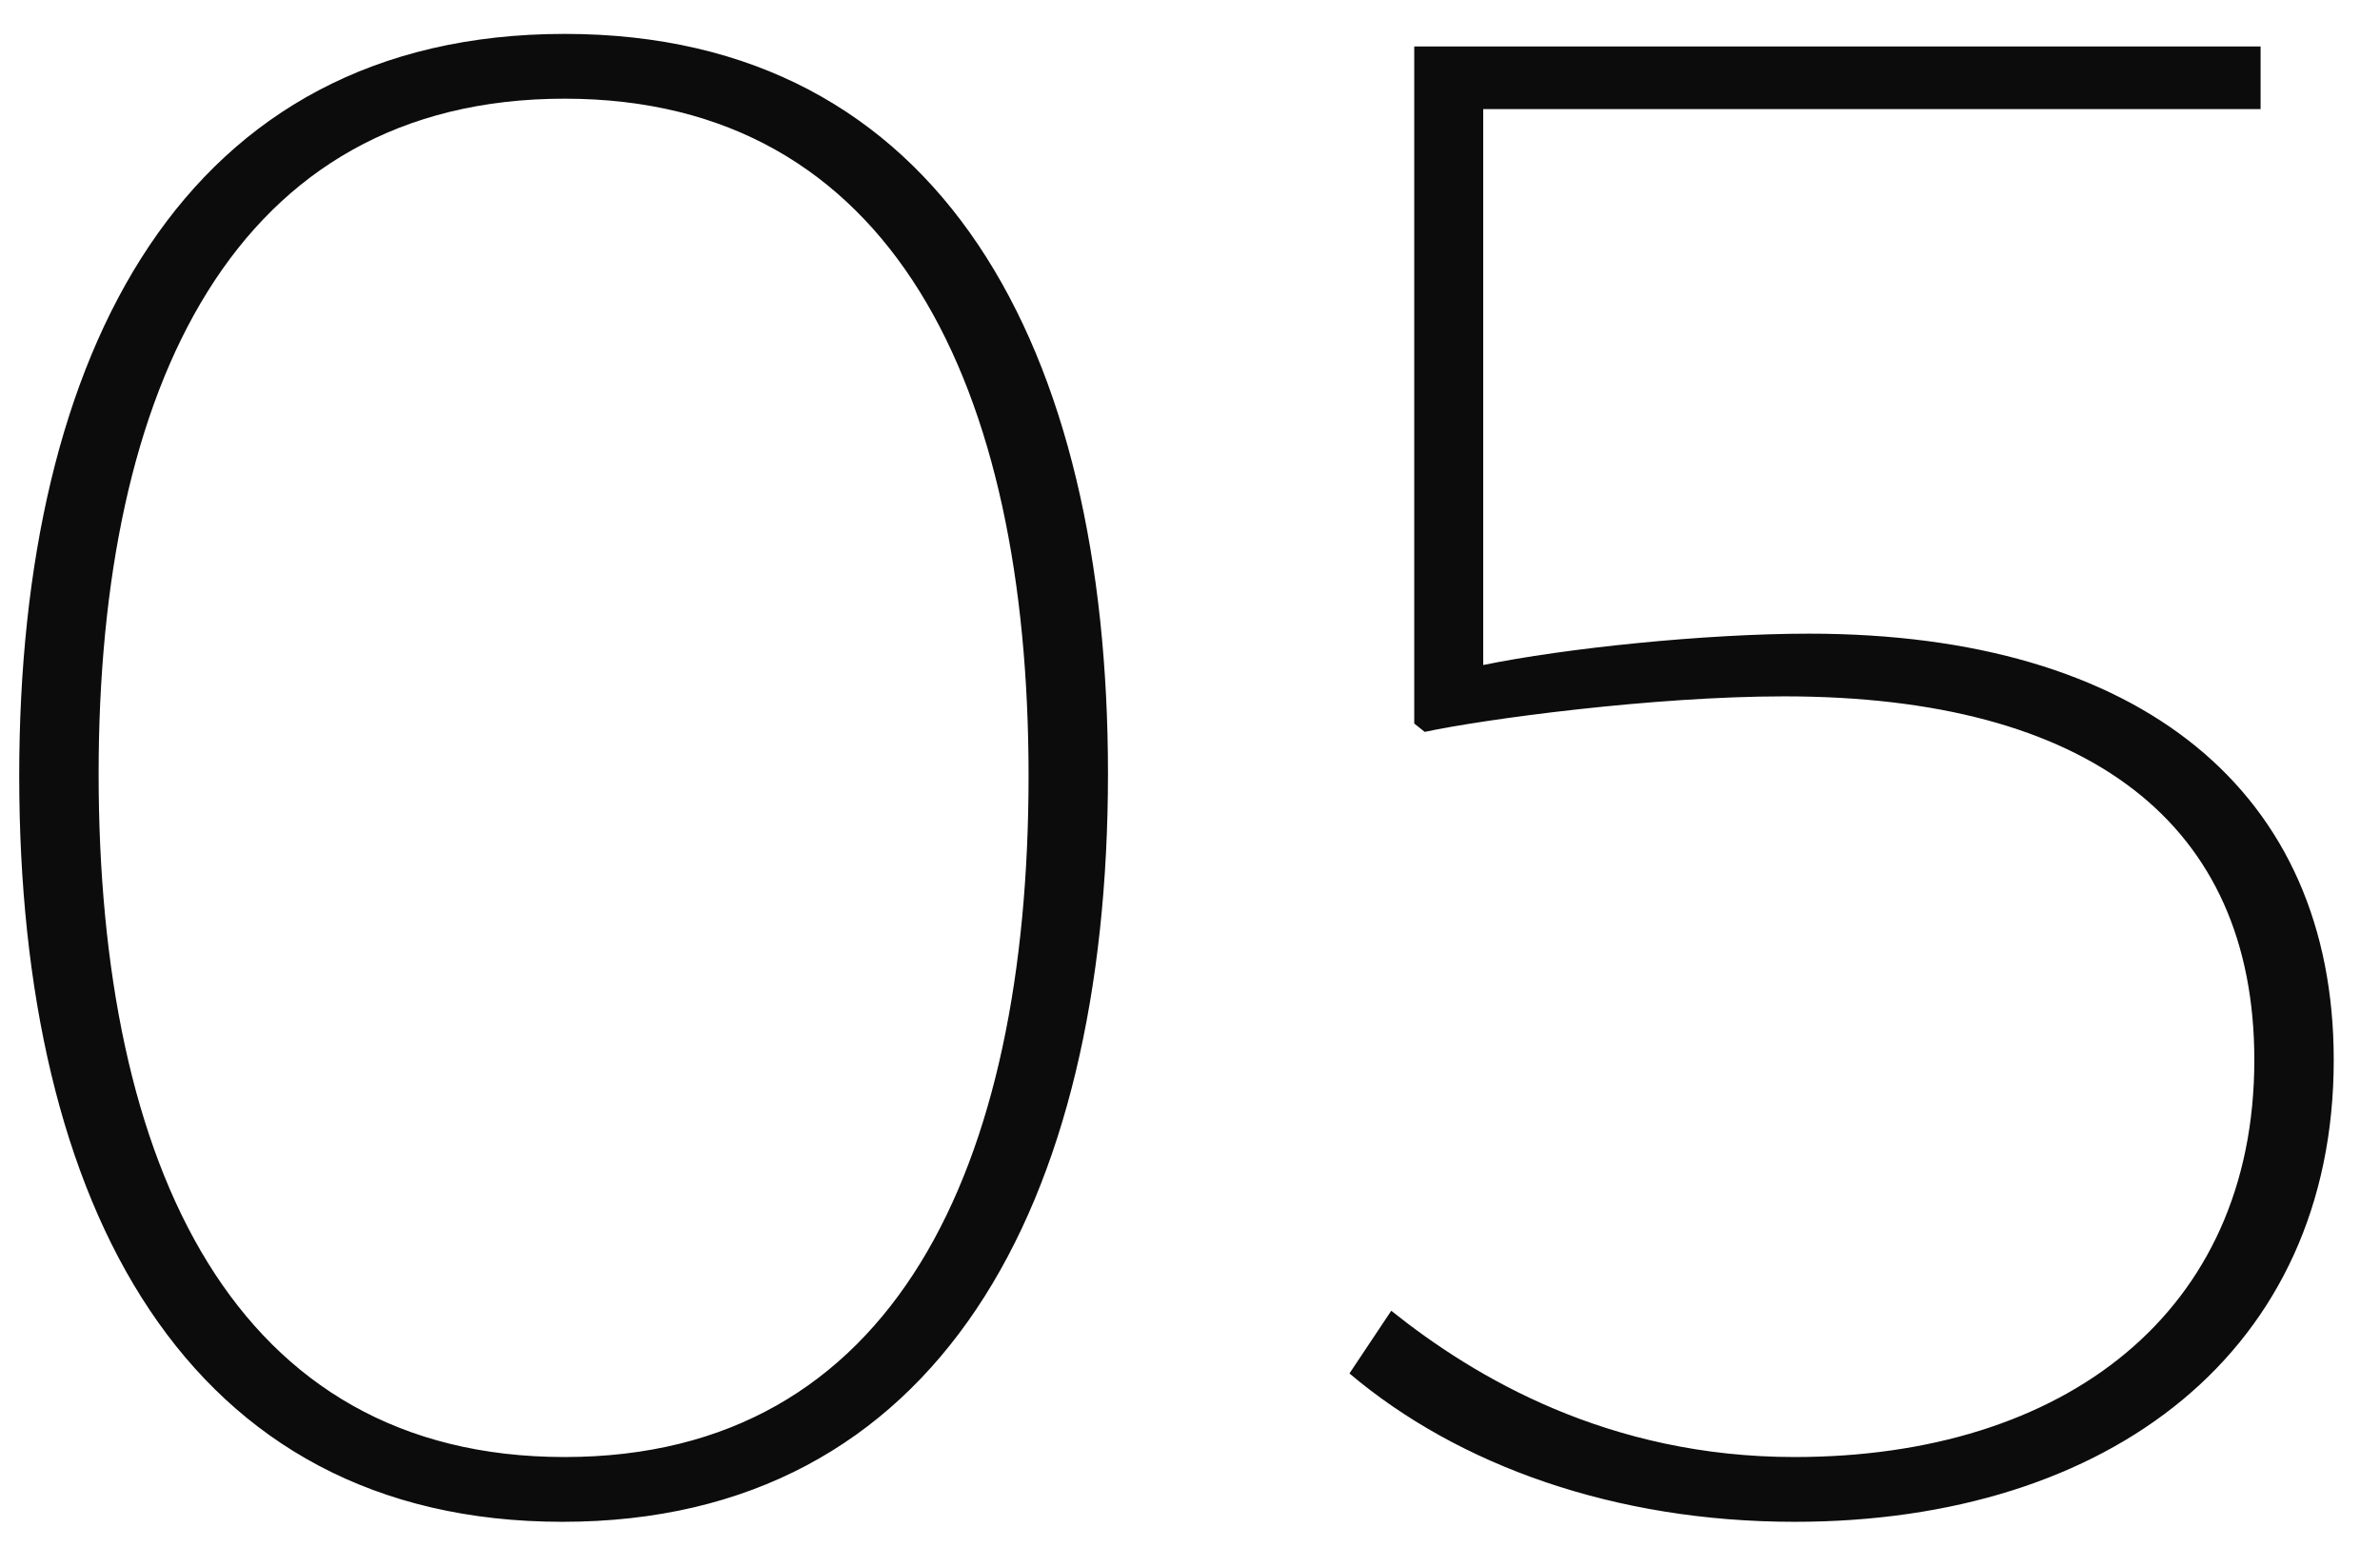 <svg width="41" height="27" viewBox="0 0 41 27" fill="none" xmlns="http://www.w3.org/2000/svg">
<path d="M9.691 26.216C3.211 26.216 0.331 20.78 0.331 13.364C0.331 6.056 3.175 0.584 9.727 0.584C16.243 0.584 19.087 6.02 19.087 13.328C19.087 20.744 16.171 26.216 9.691 26.216ZM9.727 25.1C15.415 25.1 17.719 20.096 17.719 13.364C17.719 6.668 15.379 1.7 9.727 1.7C4.039 1.7 1.699 6.668 1.699 13.328C1.699 20.096 4.039 25.1 9.727 25.1ZM31.167 10.916C36.891 10.916 40.203 13.652 40.203 18.26C40.203 23.264 36.351 26.216 30.915 26.216C27.819 26.216 25.119 25.244 23.247 23.66L23.967 22.58C25.407 23.732 27.711 25.1 30.915 25.1C35.559 25.1 38.835 22.616 38.835 18.26C38.835 14.192 35.991 11.996 30.735 11.996C28.467 11.996 25.551 12.392 24.543 12.608L24.363 12.464V0.8H38.943V1.88H25.551V11.456C26.955 11.168 29.367 10.916 31.167 10.916Z" fill="#0C0C0C"/>
</svg>
